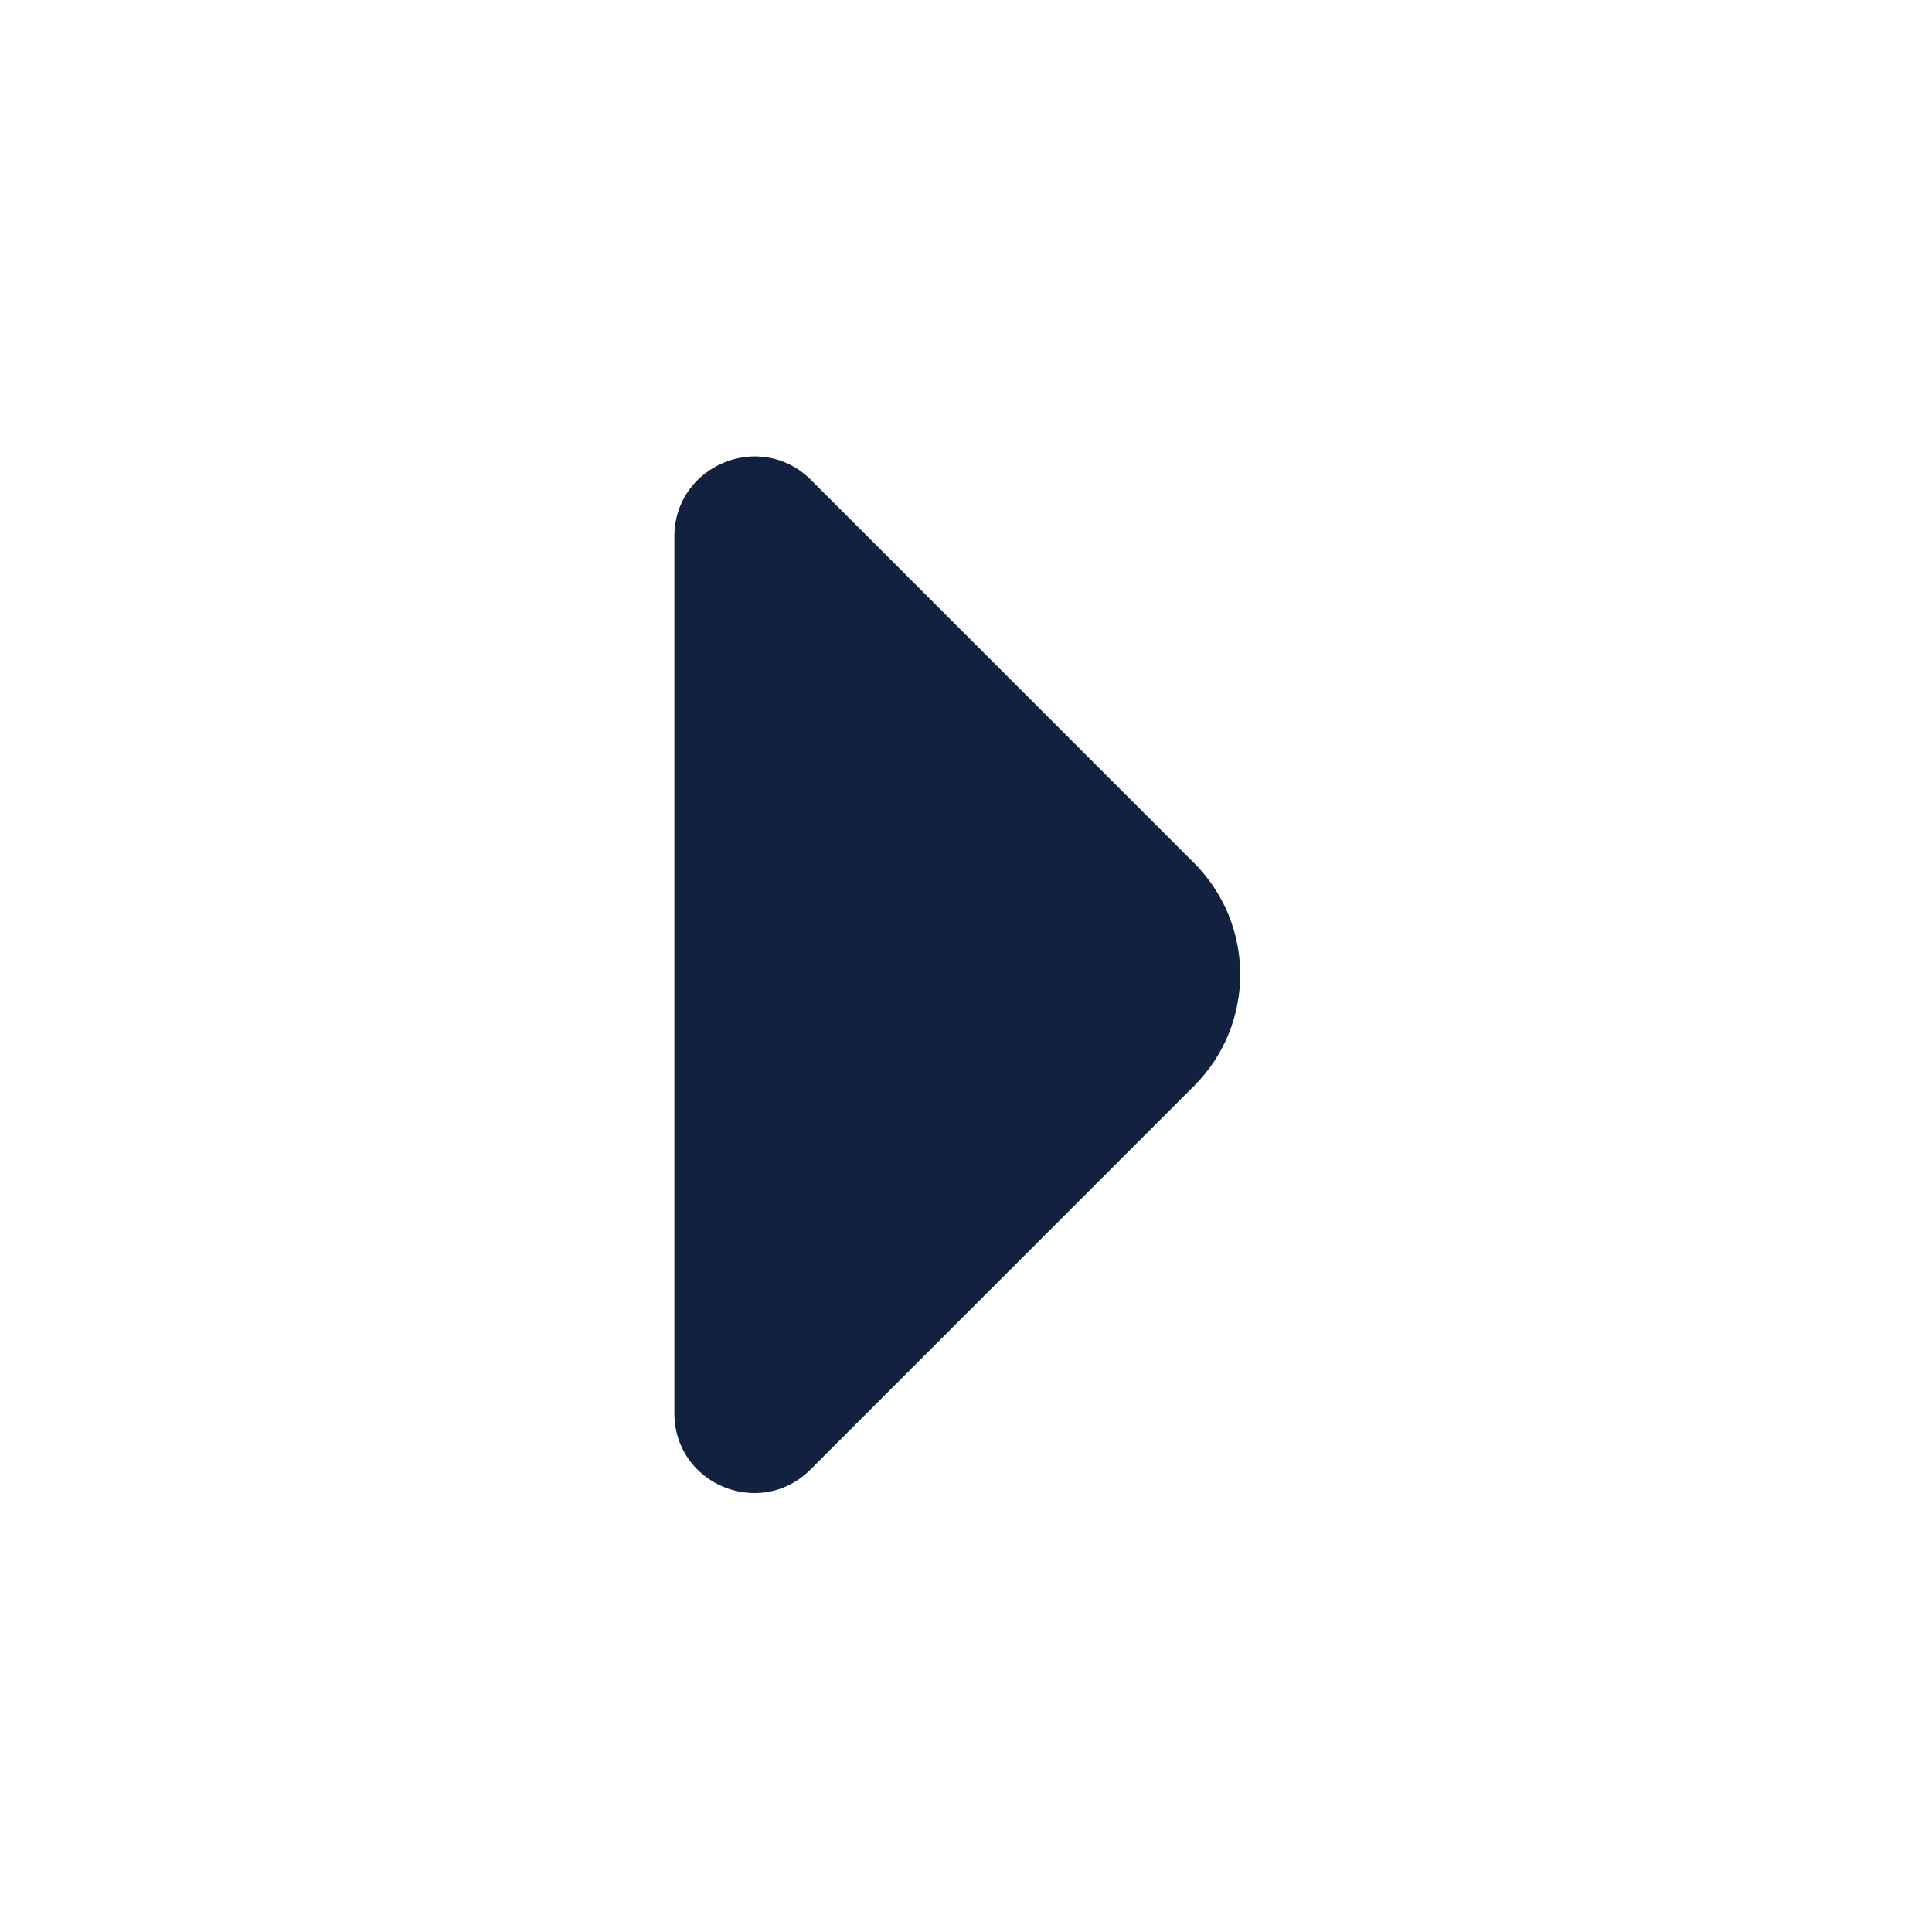 <svg width="17" height="17" viewBox="0 0 17 17" fill="none" xmlns="http://www.w3.org/2000/svg">
<g id="vuesax/bold/arrow-down">
<g id="arrow-down">
<path id="Vector" d="M5.934 4.721L5.934 8.78L5.934 12.435C5.934 13.061 6.689 13.373 7.132 12.93L10.507 9.555C11.048 9.014 11.048 8.135 10.507 7.594L9.224 6.311L7.132 4.219C6.689 3.783 5.934 4.095 5.934 4.721Z" fill="#12213F"/>
</g>
</g>
</svg>

